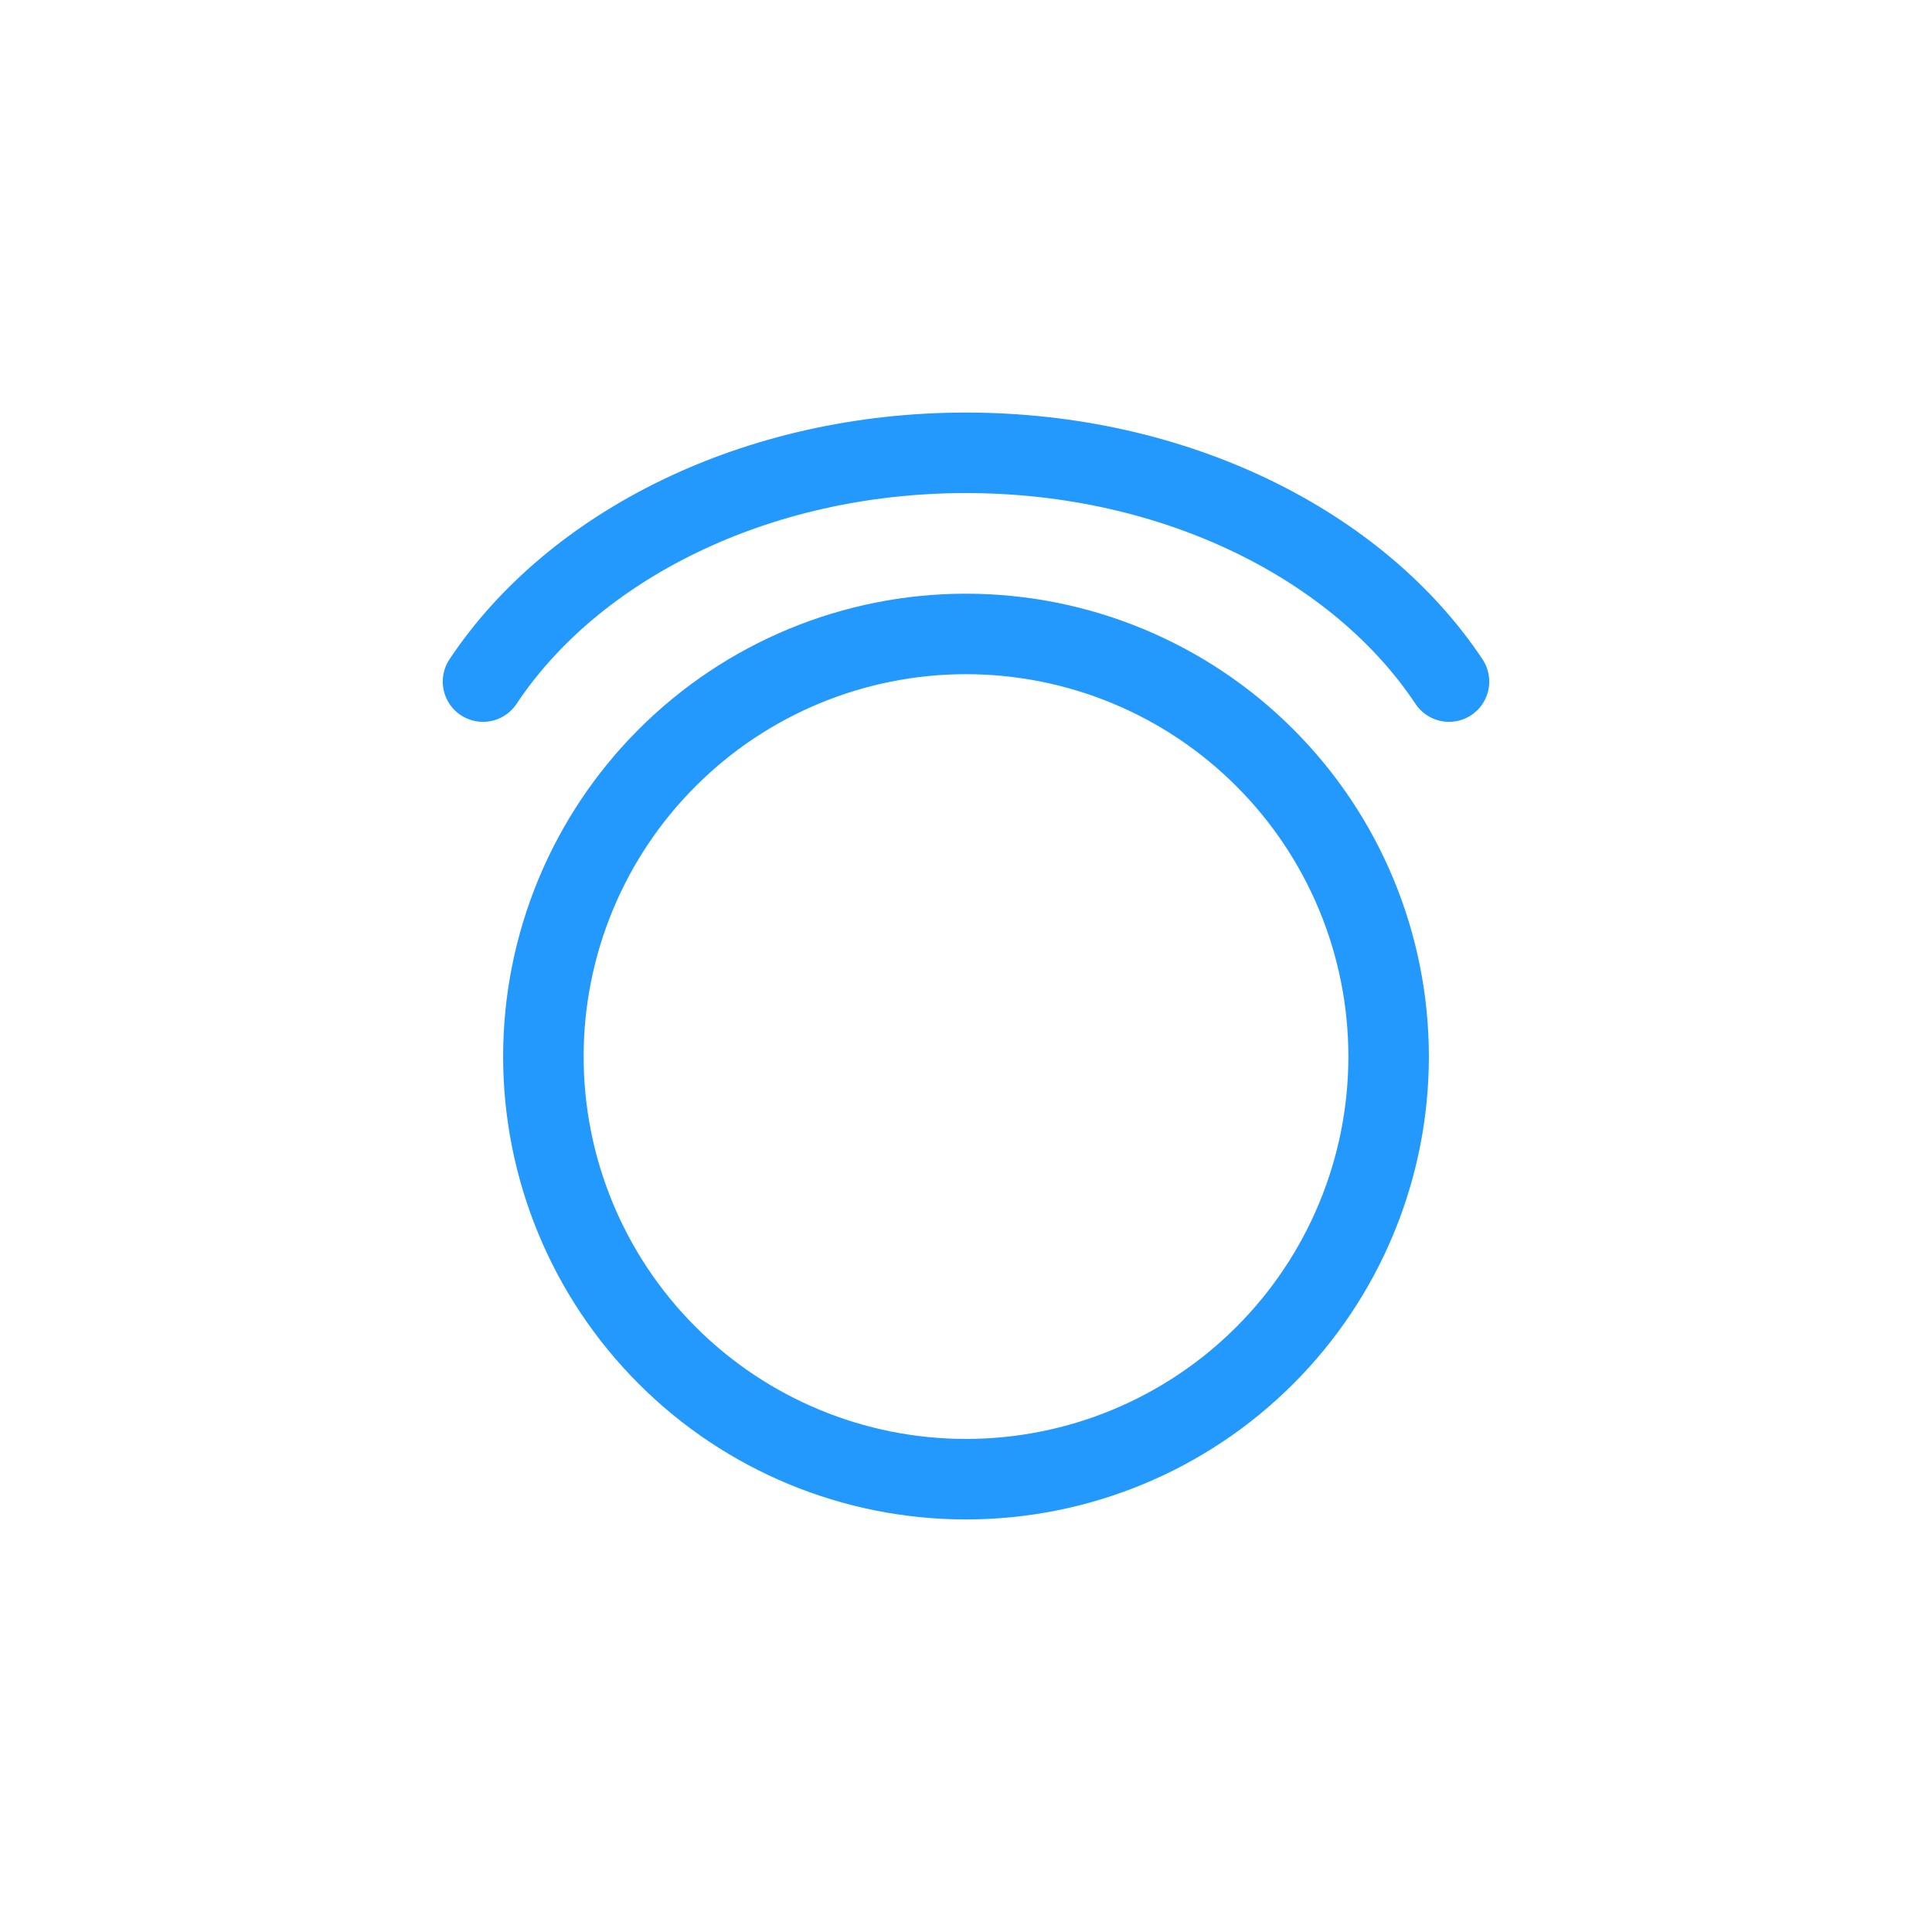 <svg width="24" height="24" viewBox="0 0 24 24" fill="none" xmlns="http://www.w3.org/2000/svg">
<path d="M12 18.375C13.392 18.375 14.728 17.822 15.712 16.837C16.697 15.853 17.25 14.517 17.25 13.125C17.25 11.733 16.697 10.397 15.712 9.413C14.728 8.428 13.392 7.875 12 7.875C10.608 7.875 9.272 8.428 8.288 9.413C7.303 10.397 6.75 11.733 6.75 13.125C6.75 14.517 7.303 15.853 8.288 16.837C9.272 17.822 10.608 18.375 12 18.375Z" stroke="#2399FD" stroke-linecap="round" stroke-linejoin="round"/>
<path d="M6 8.467C7.122 6.779 9.388 5.625 12 5.625C14.612 5.625 16.878 6.779 18 8.467" stroke="#2399FD" stroke-linecap="round" stroke-linejoin="round"/>
</svg>
